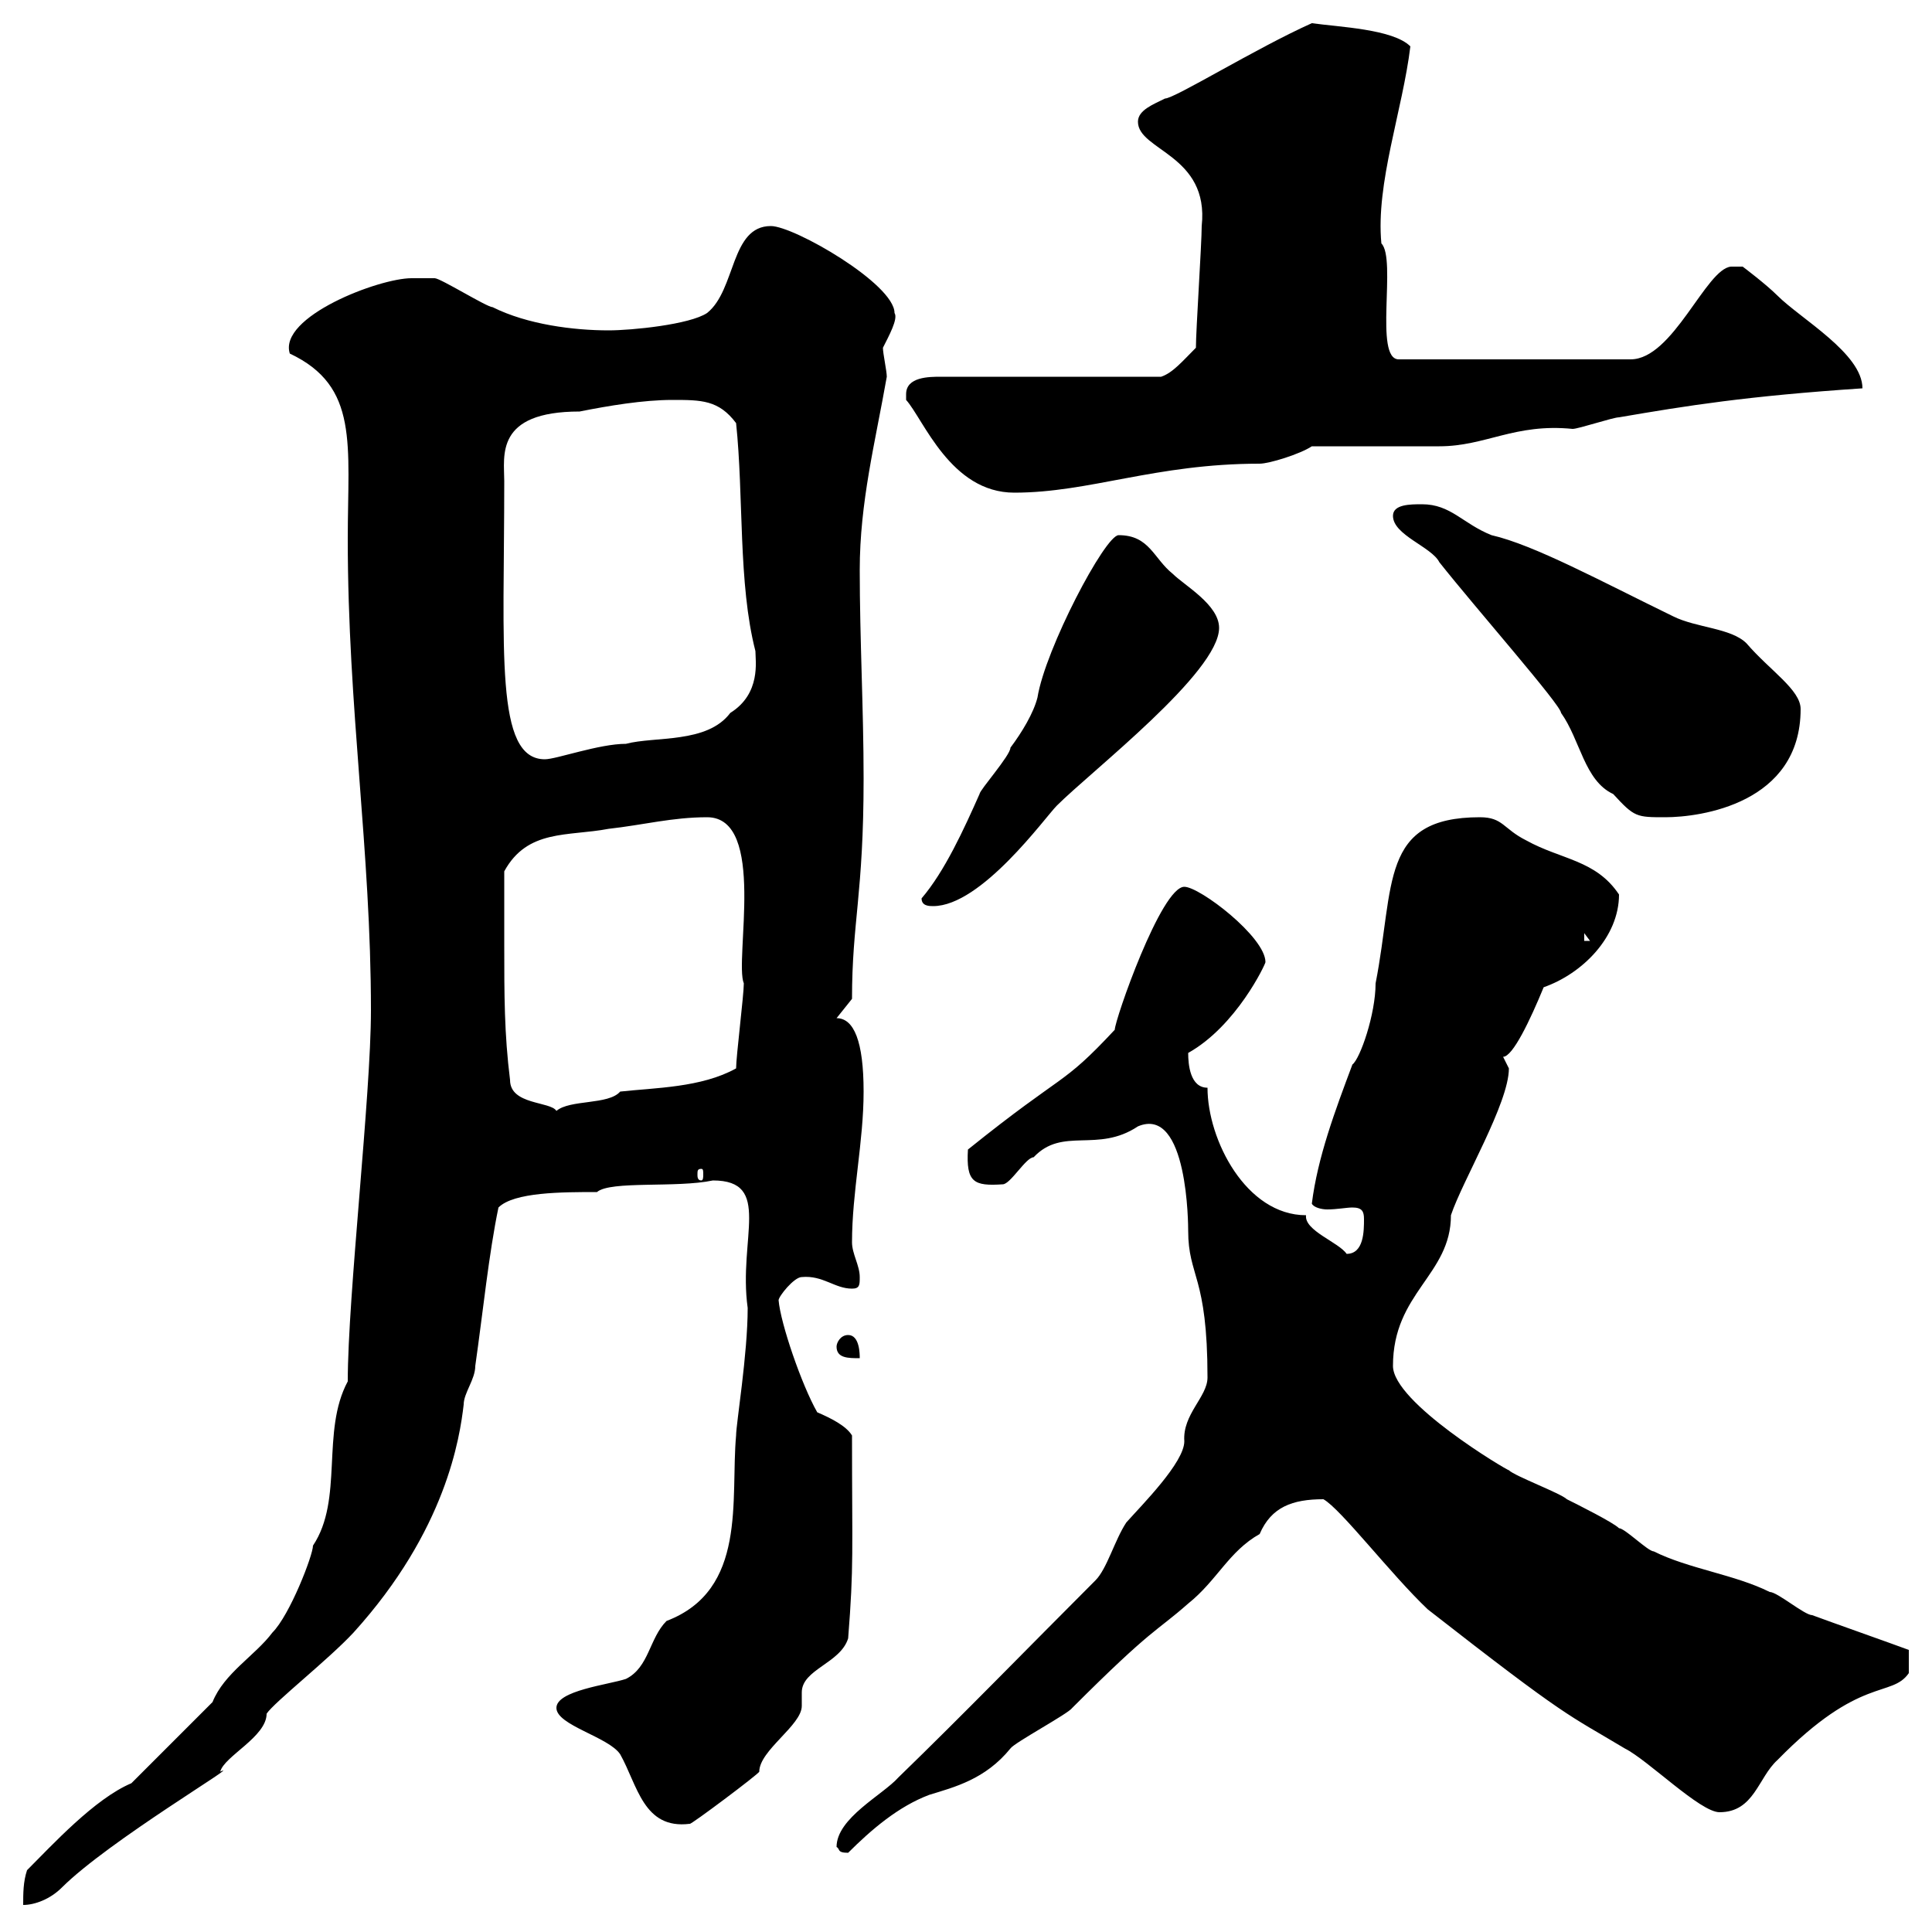 <svg xmlns="http://www.w3.org/2000/svg" xmlns:xlink="http://www.w3.org/1999/xlink" width="300" height="300"><path d="M20.40 276.90C14.70 279.30 8.10 286.50 4.20 290.40C3.60 292.20 3.60 294 3.60 295.80C5.40 295.80 7.80 294.90 9.60 293.10C16.80 285.90 38.10 273.30 34.20 275.10C34.80 272.70 41.40 269.70 41.40 266.10C42.60 264.30 51 257.70 54.90 253.50C69.30 237.60 71.40 223.20 72 218.10C72 216.30 73.80 214.20 73.80 212.10C75 203.70 75.90 194.70 77.40 187.50C79.80 185.10 87.30 185.10 92.70 185.10C94.80 183.30 105 184.50 110.70 183.30C120 183.30 114.60 192.30 116.10 203.10C116.10 210.30 114.30 221.10 114.30 222.90C113.40 232.80 116.10 246.90 103.50 251.70C100.80 254.40 100.80 258.90 97.20 260.70C94.50 261.60 86.40 262.50 86.40 265.20C86.40 267.90 94.50 269.70 96.30 272.40C99 277.20 99.90 284.10 107.10 283.20C107.10 283.50 117.90 275.40 117.90 275.10C117.90 271.80 124.50 267.90 124.50 264.90C124.50 264.30 124.50 263.40 124.50 262.80C124.50 259.20 130.50 258.30 131.70 254.40C132.60 243 132.30 241.20 132.30 222.90C131.40 221.40 129 220.20 126.90 219.30C124.50 215.10 121.20 205.50 120.90 201.90C120.90 201.30 123.30 198.30 124.50 198.30C127.80 198 129.60 200.10 132.30 200.10C133.50 200.10 133.50 199.50 133.50 198.30C133.50 196.50 132.30 194.70 132.30 192.90C132.30 185.10 134.10 177.30 134.10 169.50C134.10 161.70 132.60 158.10 129.90 158.10L132.30 155.10C132.30 143.10 134.10 138.90 134.10 120.90C134.10 110.10 133.50 99.30 133.50 88.50C133.50 78 135.90 68.70 137.70 58.50C137.70 57.60 137.10 54.90 137.10 54C138 52.20 139.50 49.50 138.90 48.60C138.90 44.10 123.30 35.10 119.70 35.10C113.40 35.10 114.30 45 109.80 48.60C107.10 50.40 98.10 51.30 94.50 51.30C89.10 51.30 81.90 50.40 76.50 47.70C75.60 47.70 68.40 43.20 67.50 43.20C67.50 43.20 64.80 43.20 63.90 43.20C58.80 43.20 43.20 49.20 45 54.90C55.80 60 54 69 54 83.70C54 110.10 57.60 132 57.60 156.90C57.60 170.10 54 201.30 54 214.50C49.80 222.30 53.40 232.80 48.60 240C48.60 241.50 45 250.80 42.30 253.50C39.60 257.10 34.80 259.80 33 264.30ZM129.90 286.80C130.50 287.10 129.90 287.70 131.70 287.70C135.30 284.10 139.50 280.50 144.30 278.70C148.20 277.50 153 276.30 156.90 271.50C157.50 270.60 165.90 266.10 166.50 265.20C179.10 252.60 179.40 253.50 184.50 249C189 245.40 190.80 240.90 195.60 238.20C197.40 234 200.70 232.80 205.50 232.80C208.20 234.30 216 244.50 221.70 249.90C243.60 267 243.30 266.10 252.30 271.50C255.90 273.30 264 281.40 267 281.40C272.40 281.40 273 276 276 273.30C288.90 260.10 293.70 263.70 296.40 259.80L296.40 256.20C294 255.30 283.80 251.70 281.40 250.80C280.20 250.80 276 247.20 274.80 247.20C269.40 244.50 262.20 243.60 256.80 240.90C255.90 240.90 252.30 237.30 251.40 237.30C250.50 236.40 245.10 233.70 243.30 232.80C242.40 231.90 235.20 229.20 234.30 228.30C234 228.30 216.30 217.80 216.30 212.10C216.30 200.70 225.30 198 225.30 188.70C227.10 183.30 234.30 171.30 234.30 165.90C234.30 165.90 233.40 164.10 233.40 164.10C234.90 164.10 237.60 158.40 239.70 153.30C245.70 151.20 251.40 145.50 251.40 138.90C247.80 133.50 242.40 133.50 237 130.50C233.40 128.70 233.40 126.90 229.80 126.90C214.20 126.90 216.60 137.40 213.60 152.70C213.60 157.50 211.20 164.40 210 165.30C207.30 172.50 204.60 179.70 203.70 186.90C204 187.50 205.20 187.80 206.10 187.80C207.60 187.80 209.10 187.50 210 187.50C211.50 187.50 211.80 188.10 211.80 189.30C211.80 191.10 211.80 194.70 209.10 194.70C207.90 192.90 202.50 191.10 202.80 188.70C193.50 188.70 187.50 177 187.50 168.90C184.80 168.90 184.50 165.30 184.50 163.50C192 159.30 196.50 149.70 196.50 149.40C196.50 145.50 186.30 137.70 183.90 137.70C180.30 137.70 173.10 158.40 173.10 159.90C164.70 168.90 165.60 166.20 150.30 178.50C150 183.60 151.20 184.20 155.70 183.90C156.90 183.90 159.30 179.70 160.50 179.70C165 174.90 170.40 179.10 176.70 174.90C184.50 171.60 184.50 190.50 184.50 191.10C184.50 198.30 187.50 198 187.50 213.90C187.50 216.90 183.60 219.60 183.90 223.80C183.90 227.10 177.30 233.70 174.90 236.40C173.10 239.10 171.90 243.60 170.10 245.40C159.30 256.20 149.70 266.10 139.50 276C137.10 278.70 129.90 282.30 129.90 286.80ZM129.90 209.10C129.90 210.90 131.70 210.90 133.50 210.90C133.50 210.30 133.50 207.30 131.70 207.30C130.50 207.30 129.90 208.50 129.90 209.10ZM108.90 181.50C109.20 181.50 109.20 181.80 109.20 182.40C109.20 182.70 109.20 183.30 108.90 183.30C108.30 183.30 108.30 182.70 108.30 182.40C108.30 181.80 108.30 181.50 108.90 181.50ZM78.30 146.70C78.30 144.90 78.30 137.10 78.30 135.30C81.90 128.70 88.20 129.90 94.50 128.70C99.90 128.10 104.40 126.90 109.80 126.90C119.10 126.90 114 149.10 115.50 152.70C115.50 154.50 114.30 164.10 114.30 165.90C108.90 168.90 101.70 168.90 96.30 169.50C94.50 171.60 88.50 170.70 86.40 172.50C85.50 171 79.20 171.60 79.20 167.70C78.30 160.50 78.30 154.50 78.30 146.70ZM246 144.90L246.90 146.10L246 146.10ZM143.10 139.50C143.10 140.70 144.30 140.70 144.90 140.70C152.40 140.70 162.30 126.90 164.10 125.10C169.50 119.70 189.30 104.40 189.30 97.50C189.30 93.90 183.90 90.90 182.10 89.10C179.10 86.70 178.50 83.10 173.70 83.10C171.60 83.10 162.30 100.80 161.10 108.30C160.50 110.70 158.70 113.70 156.90 116.10C156.90 117.30 152.10 122.70 152.10 123.30C149.70 128.70 146.70 135.30 143.10 139.50ZM216.30 80.10C216.30 83.10 222.30 84.90 223.50 87.30C229.20 94.50 242.40 109.50 242.40 110.70C245.40 114.90 246 121.20 250.50 123.30C253.80 126.90 254.10 126.90 258.60 126.90C264 126.90 279.60 124.80 279.60 110.10C279.60 107.10 274.80 104.10 271.20 99.90C268.80 97.50 263.40 97.50 259.80 95.70C248.70 90.30 238.20 84.60 231.60 83.10C227.10 81.30 225.30 78.30 220.80 78.30C219 78.30 216.30 78.30 216.30 80.10ZM78.30 74.70C78.30 70.80 76.80 63.90 90 63.90C94.50 63 99.90 62.10 104.40 62.10C108.90 62.10 111.60 62.10 114.30 65.70C115.50 77.10 114.60 90.60 117.30 101.10C117.30 102.60 118.20 107.70 113.40 110.70C109.80 115.50 101.70 114.30 97.20 115.50C93 115.50 86.40 117.90 84.60 117.90C76.80 117.90 78.30 101.10 78.30 74.70ZM140.70 61.20C140.70 61.20 140.70 62.10 140.70 62.10C143.40 65.10 147.60 76.50 157.50 76.50C169.20 76.50 179.40 72 195.60 72C197.10 72 201.90 70.50 203.70 69.30C206.40 69.30 220.80 69.30 223.50 69.30C230.70 69.30 235.20 65.70 244.20 66.60C245.10 66.60 250.50 64.80 251.40 64.80C261.90 63 271.20 61.50 289.20 60.30C289.20 54.90 279.60 49.50 276 45.90C274.20 44.10 270.60 41.40 270.60 41.40L268.80 41.40C264.90 41.70 259.80 55.80 253.20 55.80L217.20 55.80C213.30 55.80 216.90 40.20 214.50 37.80C213.60 28.50 217.80 17.10 219 7.20C216.30 4.50 207.90 4.20 203.70 3.60C195 7.50 182.40 15.30 180.90 15.30C179.10 16.20 176.70 17.10 176.70 18.90C176.70 23.40 187.80 24 186.60 35.10C186.60 37.80 185.70 51.30 185.70 54C183.60 56.10 182.10 57.90 180.30 58.50L146.10 58.50C144.30 58.50 140.70 58.50 140.70 61.20Z"/></svg>